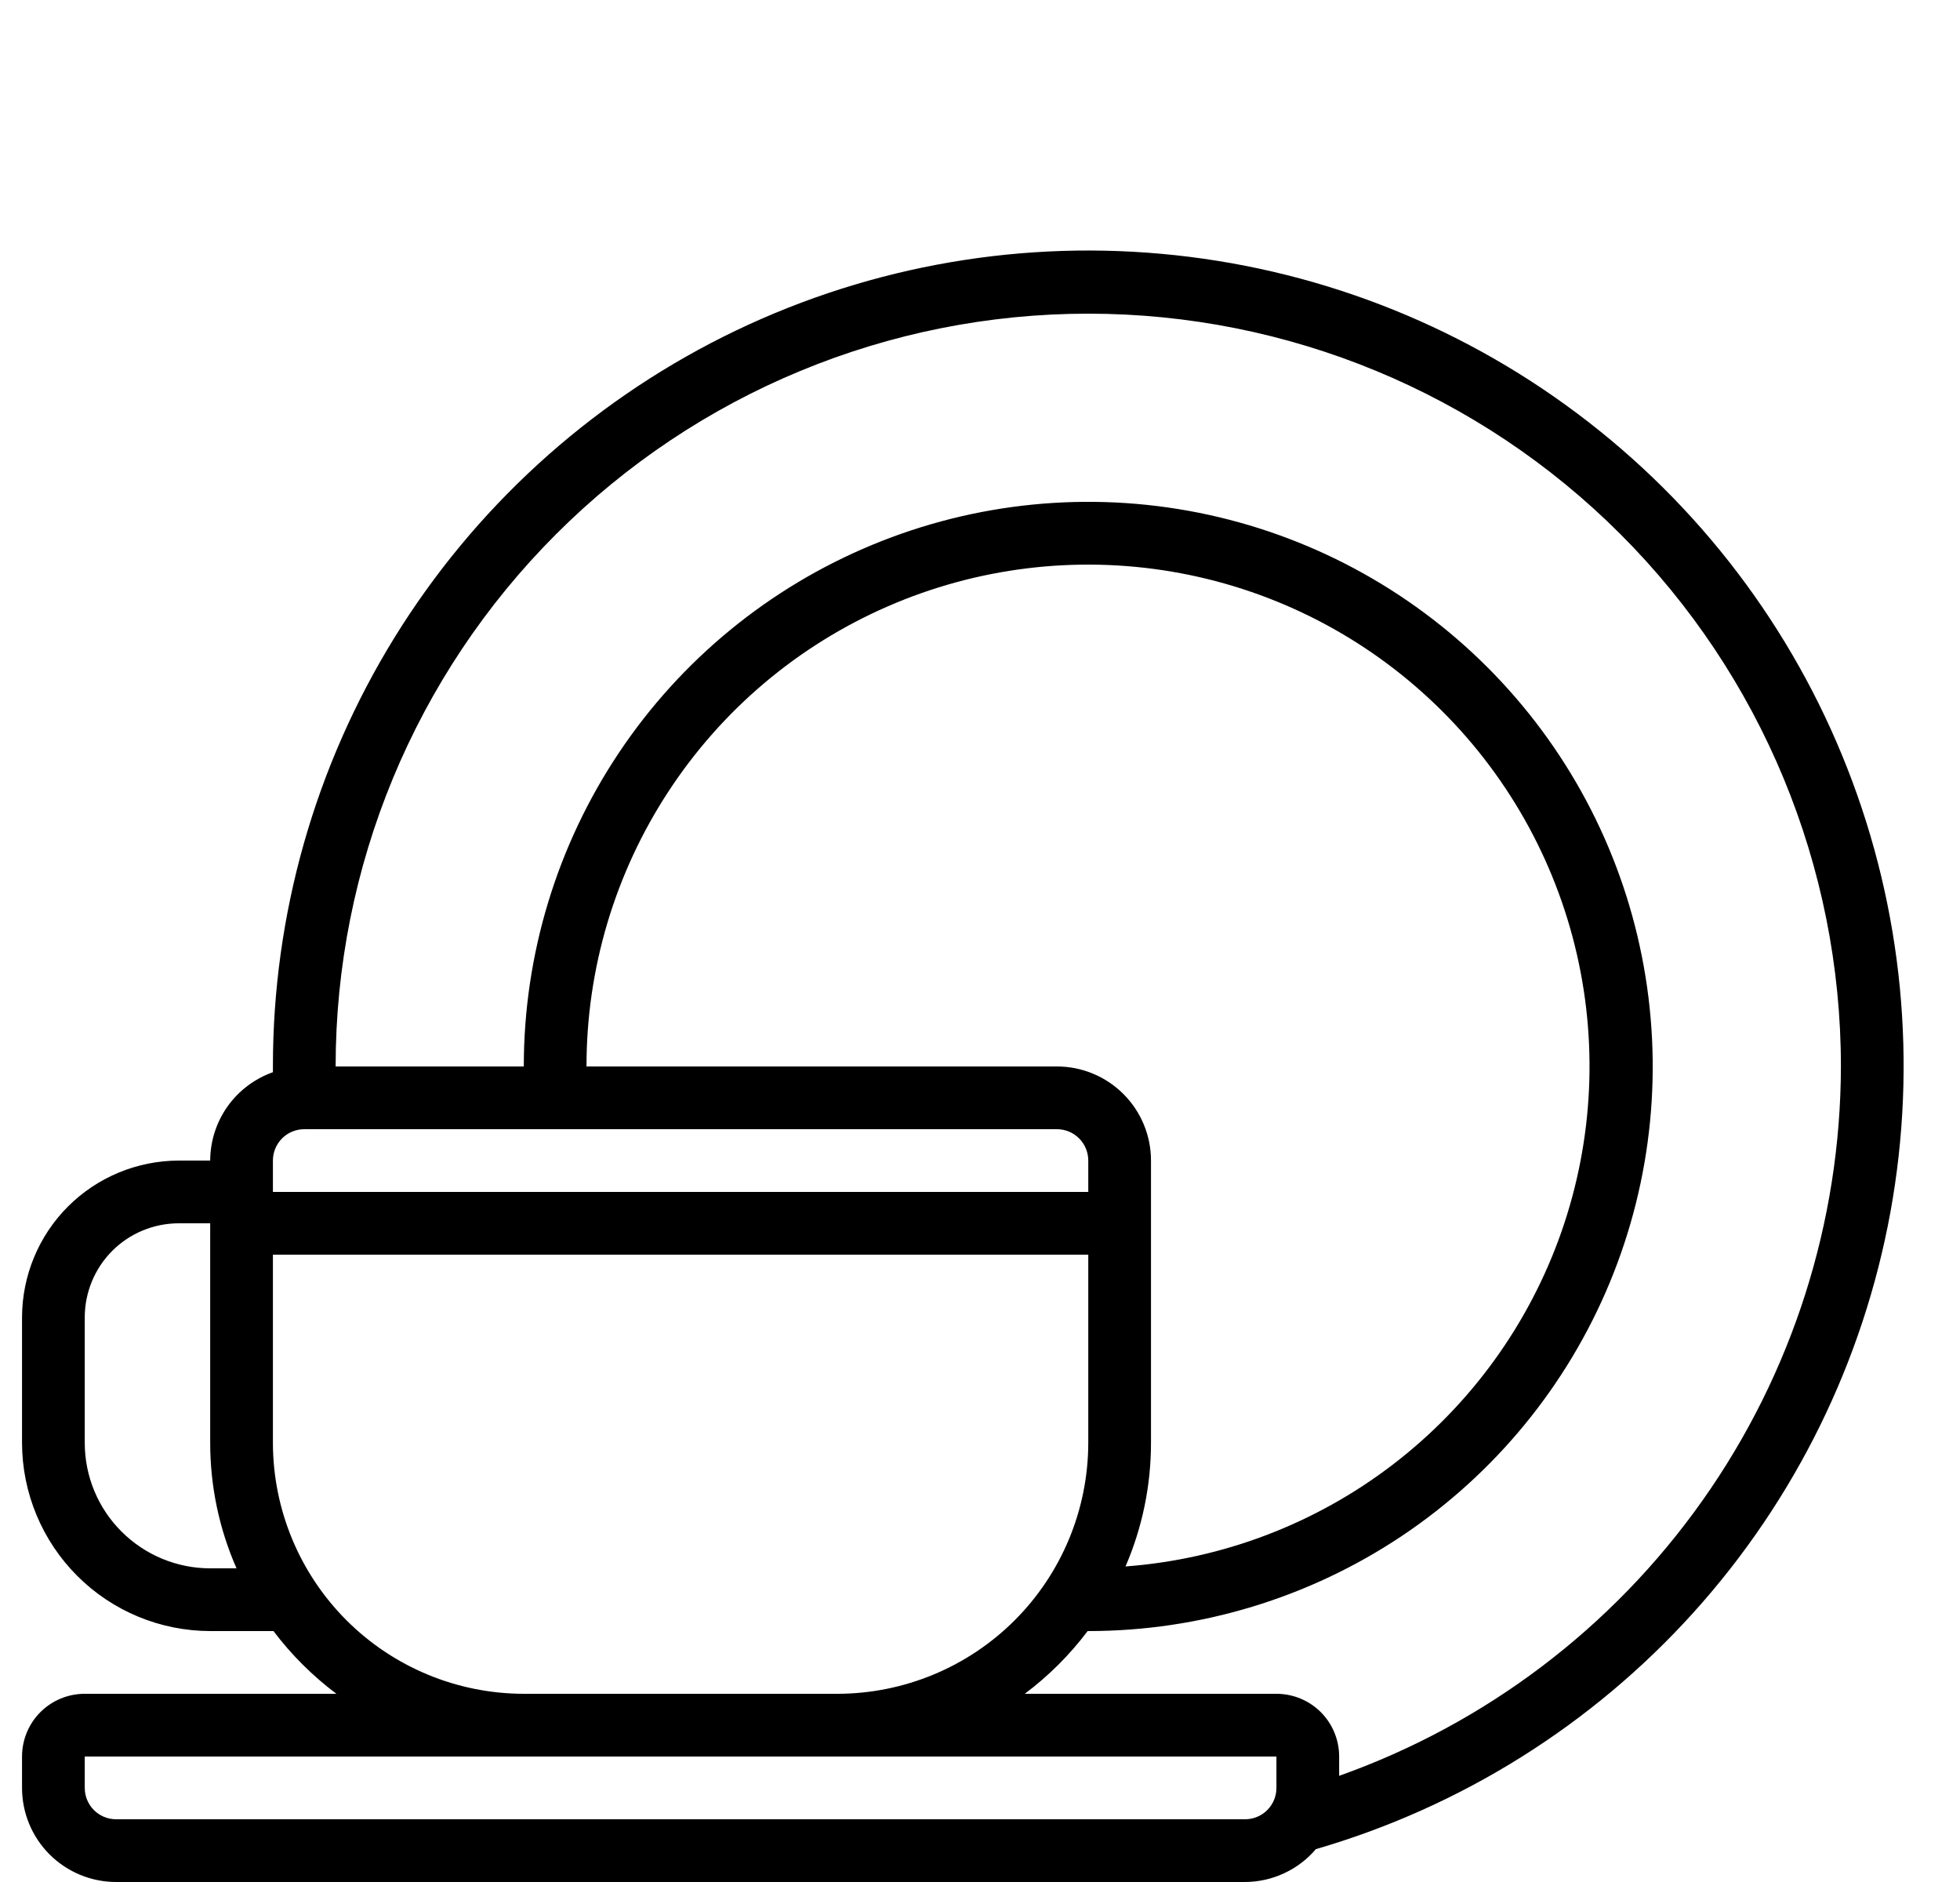 <?xml version="1.0" encoding="UTF-8"?>
<svg xmlns="http://www.w3.org/2000/svg" width="25" height="24" viewBox="0 0 25 24" fill="none">
  <g id="ICONS / ALOJAMIENTOS / vajilla" clip-path="url(#clip0_4681_1415)">
    <path id="Vector" d="M2.281 14.8H2.681C2.682 14.553 2.759 14.312 2.902 14.11C3.046 13.908 3.248 13.756 3.481 13.673C3.481 13.649 3.481 13.624 3.481 13.6C3.48 11.668 4.017 9.774 5.032 8.13C6.047 6.486 7.5 5.158 9.228 4.293C10.956 3.429 12.891 3.063 14.815 3.237C16.739 3.41 18.577 4.116 20.122 5.276C21.668 6.435 22.86 8.002 23.564 9.801C24.269 11.6 24.459 13.56 24.112 15.46C23.765 17.361 22.896 19.128 21.602 20.562C20.308 21.996 18.639 23.042 16.784 23.581C16.673 23.712 16.534 23.817 16.378 23.889C16.222 23.962 16.053 23.999 15.881 24H1.481C1.163 24 0.857 23.873 0.632 23.648C0.407 23.423 0.281 23.118 0.281 22.8V22.4C0.281 22.188 0.365 21.984 0.515 21.834C0.665 21.684 0.869 21.6 1.081 21.6H4.291C3.987 21.372 3.717 21.103 3.488 20.8H2.681C2.045 20.799 1.434 20.546 0.985 20.096C0.535 19.646 0.282 19.036 0.281 18.4V16.8C0.282 16.27 0.492 15.761 0.867 15.386C1.242 15.011 1.751 14.801 2.281 14.8ZM3.481 15.2H13.881V14.8C13.881 14.694 13.839 14.592 13.764 14.517C13.689 14.442 13.587 14.4 13.481 14.4H3.881C3.775 14.4 3.673 14.442 3.598 14.517C3.523 14.592 3.481 14.694 3.481 14.8V15.2ZM13.481 13.6C13.799 13.6 14.104 13.726 14.329 13.951C14.555 14.177 14.681 14.482 14.681 14.8V18.4C14.681 18.942 14.571 19.478 14.356 19.976C15.598 19.883 16.785 19.43 17.772 18.672C18.76 17.914 19.505 16.884 19.916 15.709C20.327 14.534 20.386 13.264 20.086 12.056C19.786 10.848 19.14 9.753 18.227 8.907C17.315 8.06 16.175 7.498 14.947 7.29C13.72 7.082 12.458 7.237 11.318 7.735C10.177 8.233 9.206 9.053 8.525 10.095C7.843 11.137 7.48 12.355 7.481 13.6H13.481ZM23.481 13.6C23.481 11.054 22.47 8.612 20.669 6.812C18.869 5.011 16.427 4 13.881 4C11.335 4 8.893 5.011 7.093 6.812C5.292 8.612 4.281 11.054 4.281 13.6H6.681C6.681 12.176 7.103 10.784 7.894 9.6C8.685 8.416 9.81 7.493 11.126 6.948C12.441 6.403 13.889 6.26 15.286 6.538C16.682 6.816 17.965 7.502 18.972 8.509C19.979 9.516 20.665 10.799 20.942 12.195C21.22 13.592 21.078 15.04 20.533 16.355C19.988 17.671 19.065 18.795 17.881 19.587C16.697 20.378 15.305 20.8 13.881 20.8H13.873C13.645 21.103 13.375 21.372 13.071 21.6H16.281C16.493 21.6 16.697 21.684 16.847 21.834C16.997 21.984 17.081 22.188 17.081 22.4V22.646C18.95 21.982 20.569 20.756 21.714 19.137C22.86 17.518 23.477 15.584 23.481 13.6ZM1.081 22.4V22.8C1.081 22.906 1.123 23.008 1.198 23.083C1.273 23.158 1.375 23.2 1.481 23.2H15.881C15.987 23.2 16.089 23.158 16.164 23.083C16.239 23.008 16.281 22.906 16.281 22.8V22.4H1.081ZM10.681 21.6C11.529 21.599 12.343 21.262 12.943 20.662C13.543 20.062 13.88 19.248 13.881 18.4V16H3.481V18.4C3.482 19.248 3.819 20.062 4.419 20.662C5.019 21.262 5.832 21.599 6.681 21.6H10.681ZM1.081 18.4C1.081 18.824 1.249 19.231 1.55 19.531C1.85 19.831 2.257 20 2.681 20H3.017C2.795 19.496 2.681 18.951 2.681 18.4V15.6H2.281C1.963 15.6 1.657 15.726 1.432 15.951C1.207 16.177 1.081 16.482 1.081 16.8V18.4Z" fill="black"></path>
  </g>
  <defs>
    <clipPath id="clip0_4681_1415">
      <rect width="24" height="24" fill="white" transform="matrix(-1 0 0 1 24.281 0)"></rect>
    </clipPath>
  </defs>
</svg>
